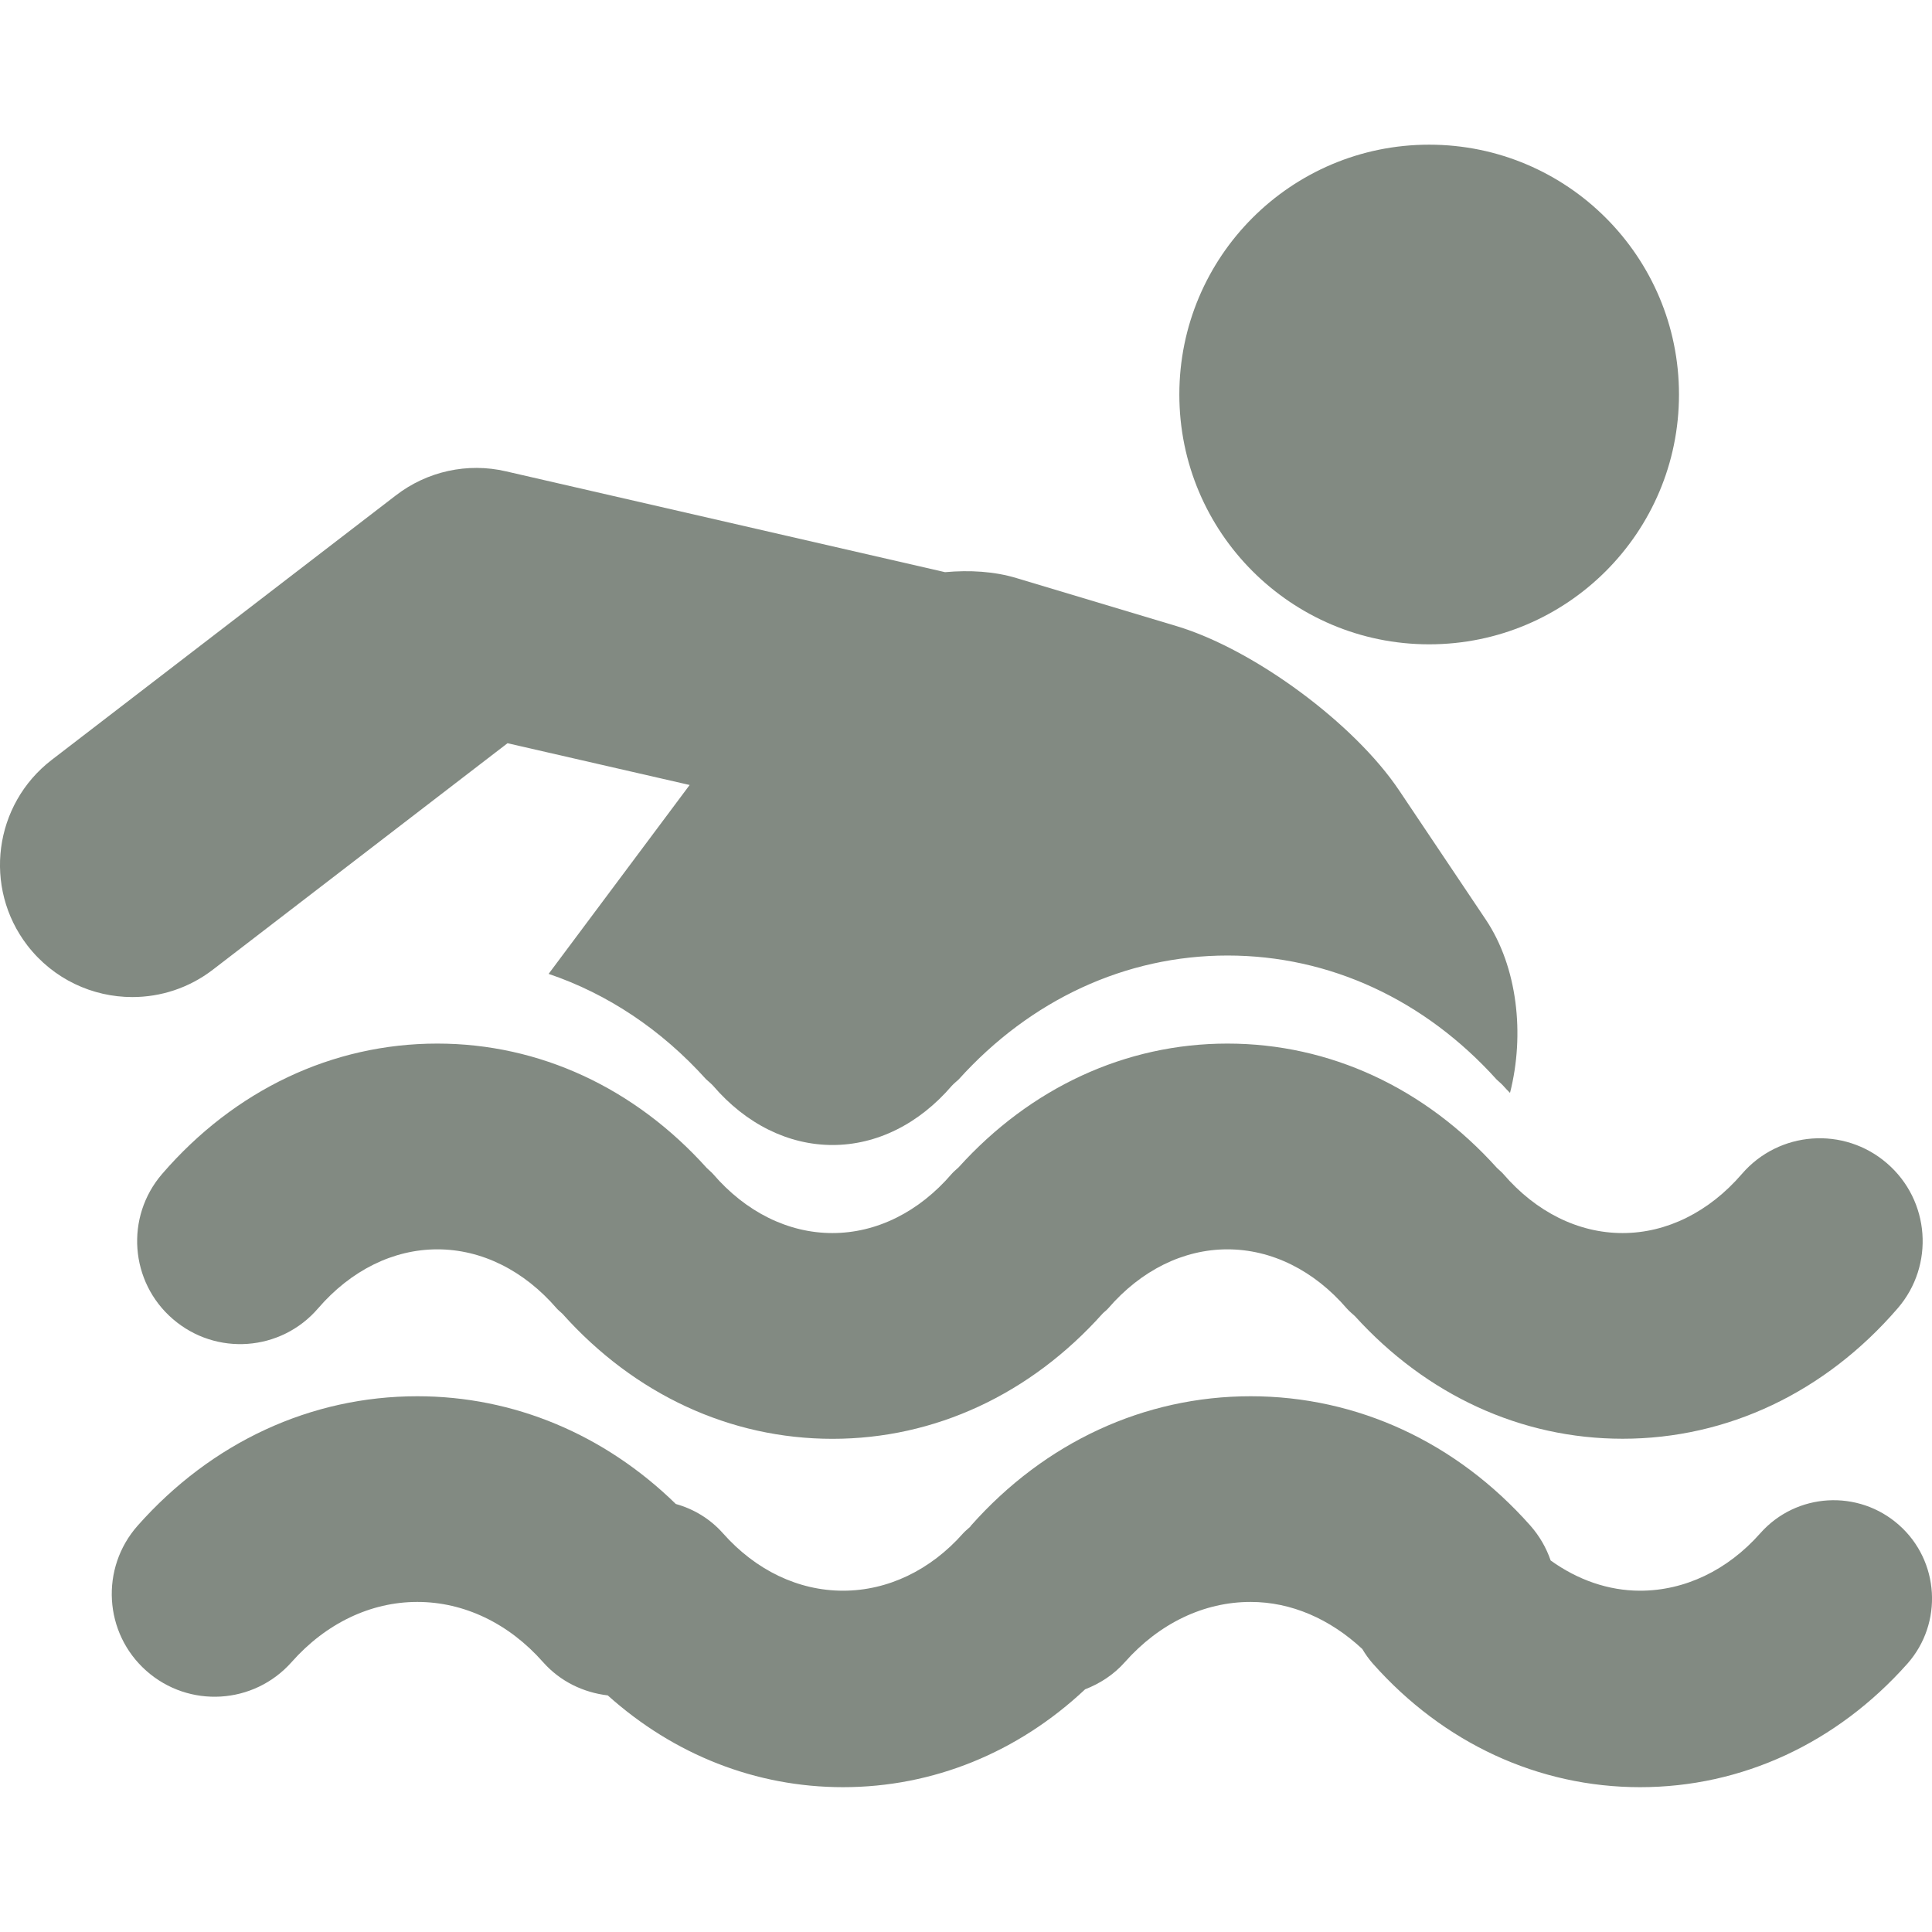 <?xml version="1.0" encoding="utf-8"?>
<!-- Generator: Adobe Illustrator 15.0.2, SVG Export Plug-In . SVG Version: 6.00 Build 0)  -->
<!DOCTYPE svg PUBLIC "-//W3C//DTD SVG 1.1//EN" "http://www.w3.org/Graphics/SVG/1.1/DTD/svg11.dtd">
<svg version="1.1" id="Capa_1" xmlns="http://www.w3.org/2000/svg" xmlns:xlink="http://www.w3.org/1999/xlink" x="0px" y="0px"
	 width="26px" height="26px" viewBox="0 0 26 26" enable-background="new 0 0 26 26" xml:space="preserve">
<g>
	<circle fill="#828A82" cx="19.233" cy="5.309" r="3.362"/>
	<path fill="#828A82" d="M19.994,12.374l-1.165-1.737c-0.605-0.903-1.954-1.898-2.995-2.211L13.681,7.78
		c-0.301-0.091-0.631-0.11-0.963-0.08L6.809,6.343c-0.518-0.121-1.062,0-1.482,0.324l-4.632,3.56
		c-0.778,0.599-0.926,1.716-0.327,2.496c0.352,0.456,0.879,0.695,1.413,0.695c0.379,0,0.76-0.12,1.083-0.368l3.966-3.048
		l2.451,0.562l-1.898,2.542c0.792,0.268,1.516,0.749,2.119,1.418c0.031,0.029,0.066,0.056,0.095,0.088
		c0.442,0.515,1.014,0.797,1.607,0.797s1.163-0.282,1.605-0.797c0.028-0.031,0.061-0.056,0.091-0.084
		c0.968-1.074,2.248-1.669,3.62-1.669c1.374,0,2.653,0.595,3.621,1.669c0.03,0.029,0.063,0.054,0.091,0.086
		c0.028,0.033,0.059,0.063,0.089,0.094C20.522,13.919,20.422,13.012,19.994,12.374z"/>
	<g>
		<path fill="#828A82" d="M25.556,20.523c-0.547-0.485-1.383-0.436-1.867,0.111c-0.441,0.499-1.017,0.773-1.617,0.773
			c-0.428,0-0.841-0.146-1.204-0.407c-0.058-0.168-0.148-0.327-0.273-0.469c-0.995-1.123-2.332-1.741-3.764-1.741
			c-1.431,0-2.768,0.618-3.764,1.741c-0.004,0.005-0.007,0.012-0.012,0.017c-0.031,0.029-0.064,0.054-0.093,0.086
			c-0.441,0.499-1.017,0.773-1.617,0.773c-0.6,0-1.174-0.274-1.616-0.773c-0.175-0.197-0.397-0.328-0.634-0.394
			c-0.958-0.935-2.178-1.45-3.479-1.45c-1.431,0-2.768,0.618-3.763,1.741c-0.507,0.572-0.456,1.447,0.116,1.954
			c0.573,0.508,1.447,0.455,1.955-0.117c0.462-0.522,1.064-0.81,1.692-0.81c0.628,0,1.23,0.287,1.692,0.81
			c0.234,0.264,0.546,0.409,0.871,0.448c0.891,0.799,1.994,1.235,3.166,1.235c1.212,0,2.352-0.466,3.258-1.317
			c0.198-0.077,0.384-0.195,0.535-0.366c0.463-0.522,1.063-0.81,1.692-0.81c0.548,0,1.07,0.23,1.503,0.633
			c0.041,0.069,0.088,0.136,0.143,0.198c0.951,1.071,2.229,1.662,3.596,1.662c1.368,0,2.645-0.591,3.597-1.662
			C26.151,21.844,26.102,21.007,25.556,20.523z"/>
		<path fill="#828A82" d="M4.28,17.608c0.442-0.513,1.013-0.795,1.606-0.795s1.163,0.282,1.605,0.794
			c0.023,0.027,0.052,0.047,0.077,0.072c0.97,1.085,2.256,1.684,3.635,1.684c1.38,0,2.665-0.601,3.635-1.685
			c0.023-0.024,0.052-0.043,0.075-0.07c0.442-0.513,1.013-0.795,1.605-0.795c0.594,0,1.164,0.282,1.606,0.795
			c0.034,0.039,0.073,0.07,0.11,0.104c0.965,1.063,2.237,1.65,3.602,1.65c1.41,0,2.726-0.624,3.702-1.755
			c0.5-0.579,0.435-1.453-0.144-1.952c-0.579-0.5-1.453-0.436-1.952,0.143c-0.443,0.514-1.014,0.796-1.606,0.796
			c-0.594,0-1.164-0.282-1.606-0.796c-0.025-0.029-0.057-0.053-0.084-0.08c-0.97-1.078-2.251-1.674-3.628-1.674
			c-1.372,0-2.65,0.594-3.618,1.666c-0.031,0.029-0.064,0.055-0.093,0.088c-0.442,0.514-1.012,0.796-1.605,0.796
			s-1.165-0.282-1.607-0.796c-0.026-0.029-0.057-0.053-0.084-0.08c-0.969-1.077-2.25-1.674-3.626-1.674
			c-1.411,0-2.726,0.623-3.703,1.754c-0.5,0.58-0.435,1.454,0.144,1.953C2.906,18.252,3.781,18.188,4.28,17.608z"/>
	</g>
</g>
</svg>
